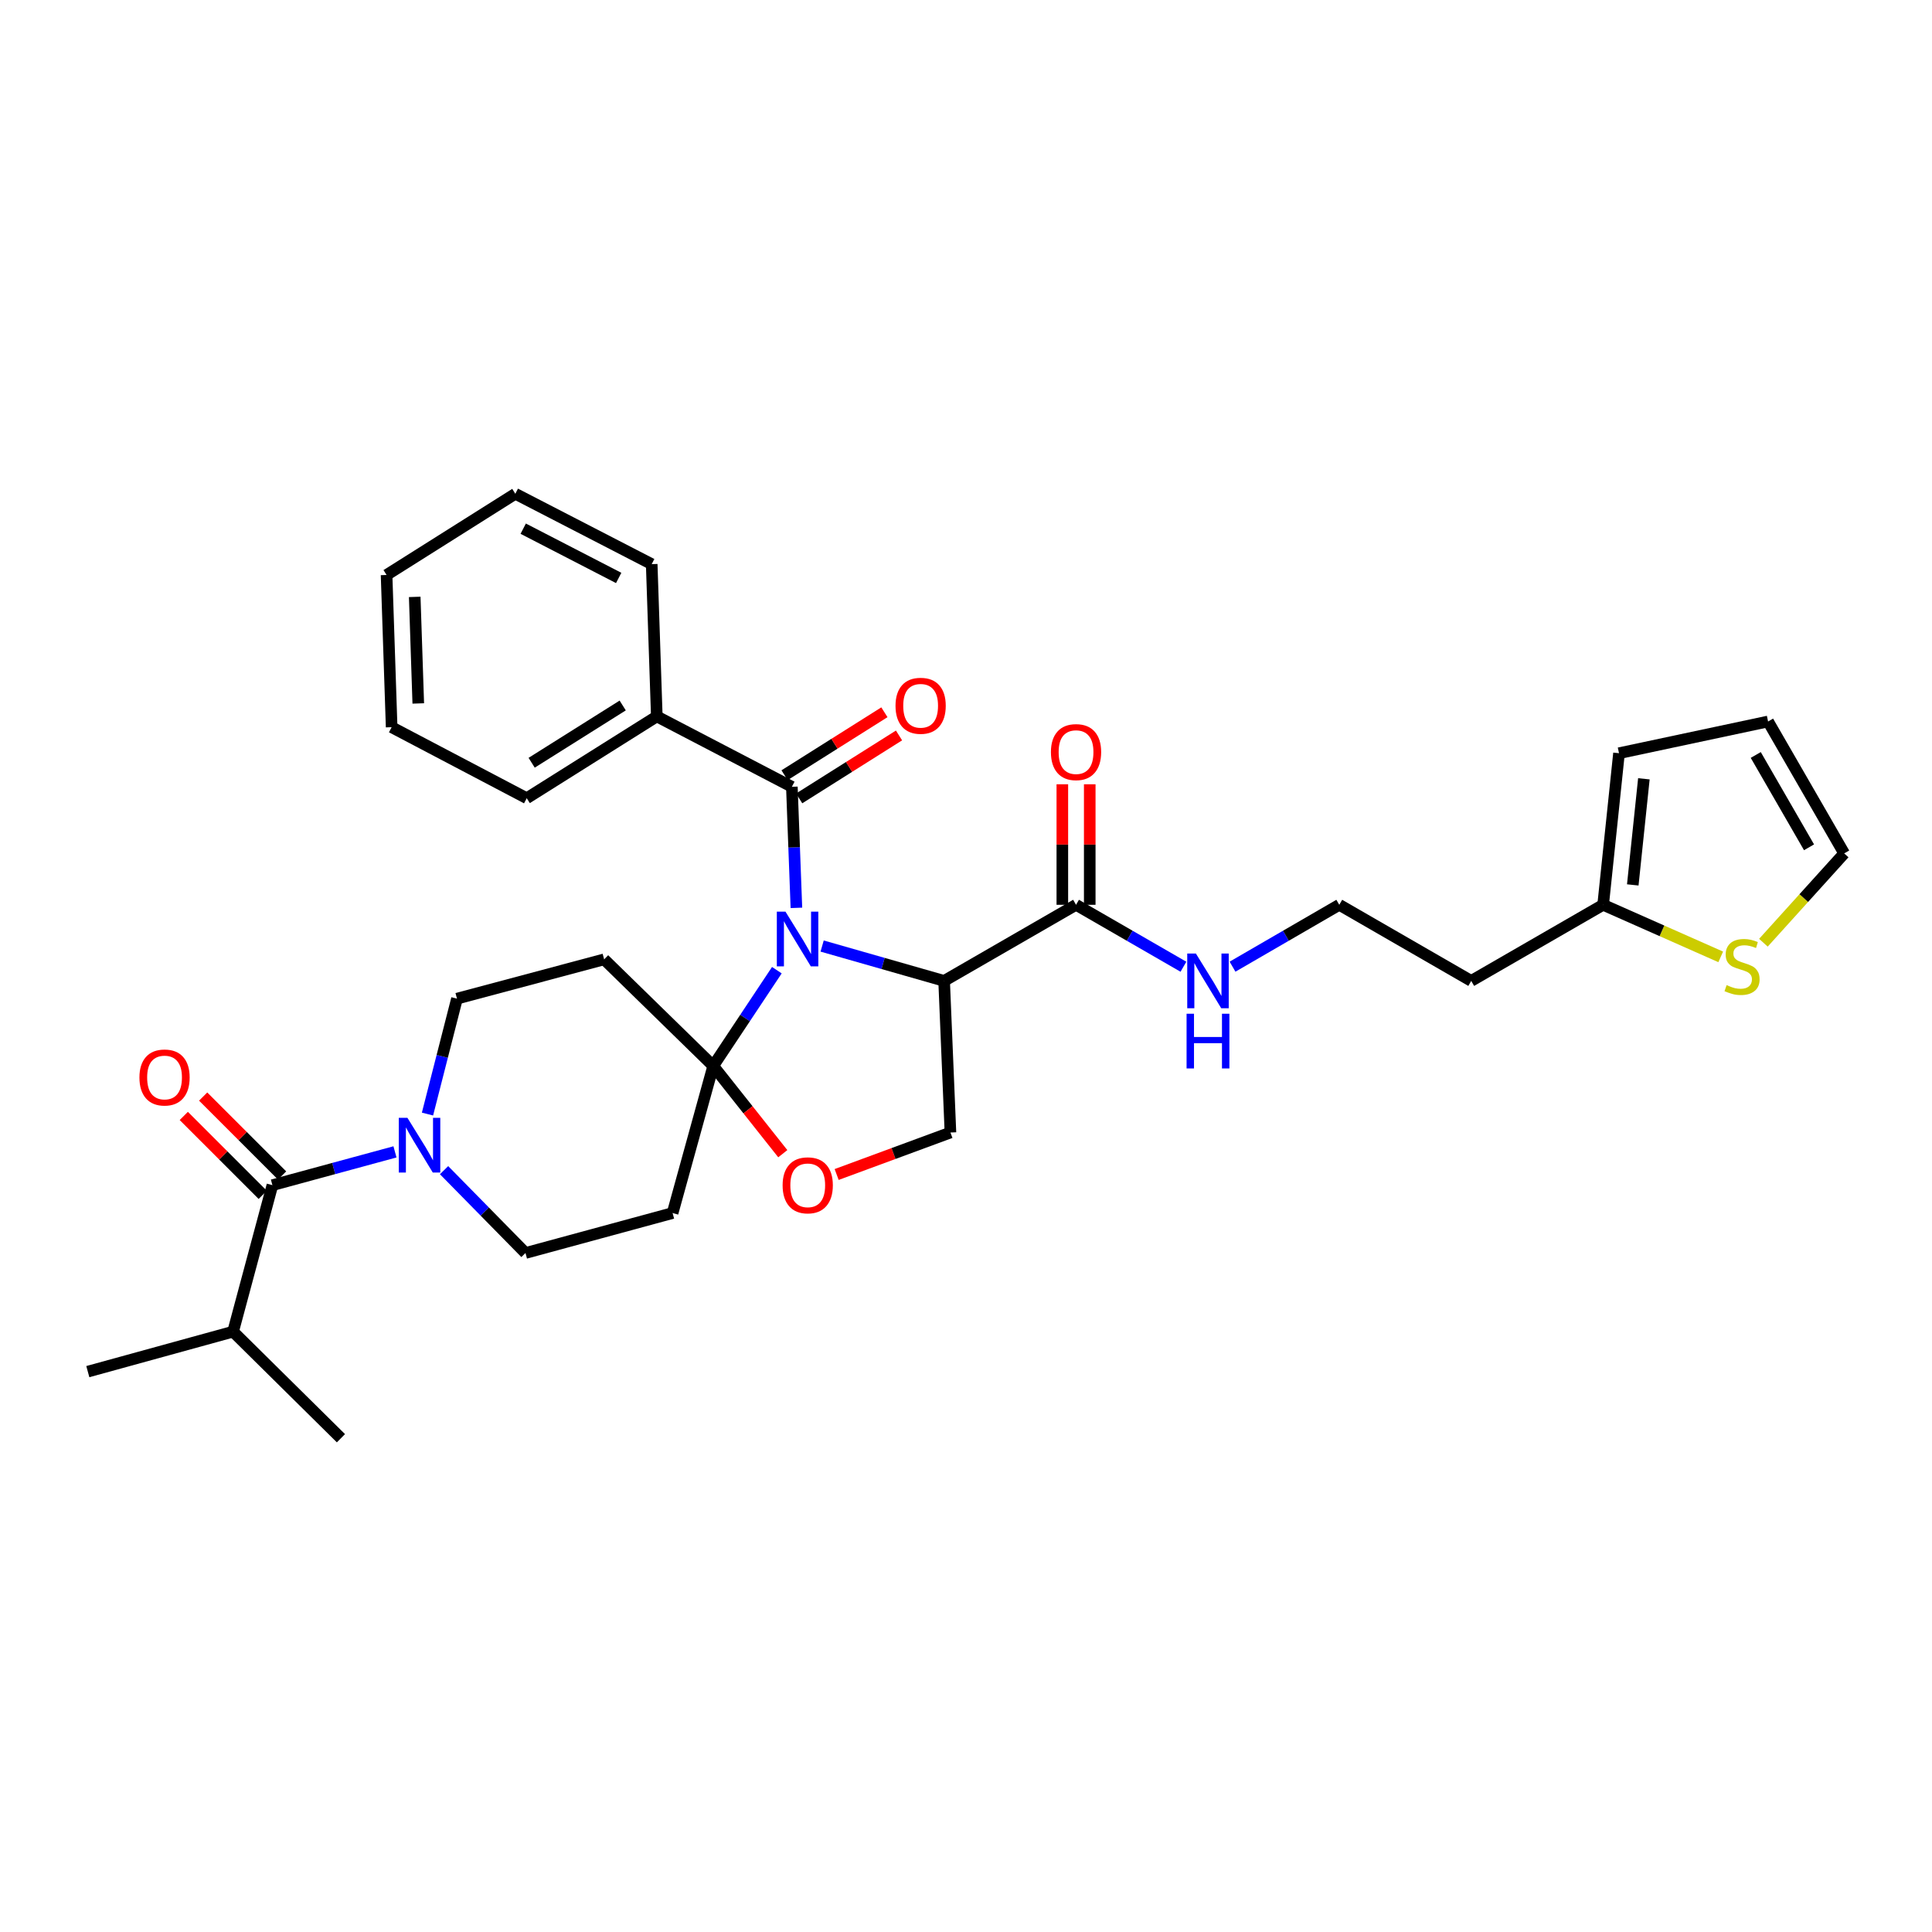 <?xml version='1.0' encoding='iso-8859-1'?>
<svg version='1.1' baseProfile='full'
              xmlns='http://www.w3.org/2000/svg'
                      xmlns:rdkit='http://www.rdkit.org/xml'
                      xmlns:xlink='http://www.w3.org/1999/xlink'
                  xml:space='preserve'
width='1000px' height='1000px' viewBox='0 0 1000 1000'>
<!-- END OF HEADER -->
<rect style='opacity:1.0;fill:#FFFFFF;stroke:none' width='1000' height='1000' x='0' y='0'> </rect>
<path class='bond-0' d='M 402.1,502.168 L 385.631,526.942' style='fill:none;fill-rule:evenodd;stroke:#0000FF;stroke-width:6px;stroke-linecap:butt;stroke-linejoin:miter;stroke-opacity:1' />
<path class='bond-0' d='M 385.631,526.942 L 369.162,551.716' style='fill:none;fill-rule:evenodd;stroke:#000000;stroke-width:6px;stroke-linecap:butt;stroke-linejoin:miter;stroke-opacity:1' />
<path class='bond-1' d='M 425.537,489.67 L 457.107,498.692' style='fill:none;fill-rule:evenodd;stroke:#0000FF;stroke-width:6px;stroke-linecap:butt;stroke-linejoin:miter;stroke-opacity:1' />
<path class='bond-1' d='M 457.107,498.692 L 488.677,507.714' style='fill:none;fill-rule:evenodd;stroke:#000000;stroke-width:6px;stroke-linecap:butt;stroke-linejoin:miter;stroke-opacity:1' />
<path class='bond-2' d='M 412.219,469.906 L 411.044,438.576' style='fill:none;fill-rule:evenodd;stroke:#0000FF;stroke-width:6px;stroke-linecap:butt;stroke-linejoin:miter;stroke-opacity:1' />
<path class='bond-2' d='M 411.044,438.576 L 409.869,407.245' style='fill:none;fill-rule:evenodd;stroke:#000000;stroke-width:6px;stroke-linecap:butt;stroke-linejoin:miter;stroke-opacity:1' />
<path class='bond-5' d='M 369.162,551.716 L 387.166,574.433' style='fill:none;fill-rule:evenodd;stroke:#000000;stroke-width:6px;stroke-linecap:butt;stroke-linejoin:miter;stroke-opacity:1' />
<path class='bond-5' d='M 387.166,574.433 L 405.171,597.15' style='fill:none;fill-rule:evenodd;stroke:#FF0000;stroke-width:6px;stroke-linecap:butt;stroke-linejoin:miter;stroke-opacity:1' />
<path class='bond-7' d='M 369.162,551.716 L 348.138,627.868' style='fill:none;fill-rule:evenodd;stroke:#000000;stroke-width:6px;stroke-linecap:butt;stroke-linejoin:miter;stroke-opacity:1' />
<path class='bond-8' d='M 369.162,551.716 L 312.702,496.564' style='fill:none;fill-rule:evenodd;stroke:#000000;stroke-width:6px;stroke-linecap:butt;stroke-linejoin:miter;stroke-opacity:1' />
<path class='bond-6' d='M 488.677,507.714 L 556.956,468.323' style='fill:none;fill-rule:evenodd;stroke:#000000;stroke-width:6px;stroke-linecap:butt;stroke-linejoin:miter;stroke-opacity:1' />
<path class='bond-9' d='M 488.677,507.714 L 491.947,586.191' style='fill:none;fill-rule:evenodd;stroke:#000000;stroke-width:6px;stroke-linecap:butt;stroke-linejoin:miter;stroke-opacity:1' />
<path class='bond-14' d='M 413.651,413.245 L 439.491,396.955' style='fill:none;fill-rule:evenodd;stroke:#000000;stroke-width:6px;stroke-linecap:butt;stroke-linejoin:miter;stroke-opacity:1' />
<path class='bond-14' d='M 439.491,396.955 L 465.33,380.666' style='fill:none;fill-rule:evenodd;stroke:#FF0000;stroke-width:6px;stroke-linecap:butt;stroke-linejoin:miter;stroke-opacity:1' />
<path class='bond-14' d='M 406.087,401.246 L 431.927,384.957' style='fill:none;fill-rule:evenodd;stroke:#000000;stroke-width:6px;stroke-linecap:butt;stroke-linejoin:miter;stroke-opacity:1' />
<path class='bond-14' d='M 431.927,384.957 L 457.766,368.667' style='fill:none;fill-rule:evenodd;stroke:#FF0000;stroke-width:6px;stroke-linecap:butt;stroke-linejoin:miter;stroke-opacity:1' />
<path class='bond-15' d='M 409.869,407.245 L 339.959,370.809' style='fill:none;fill-rule:evenodd;stroke:#000000;stroke-width:6px;stroke-linecap:butt;stroke-linejoin:miter;stroke-opacity:1' />
<path class='bond-3' d='M 221.269,576.637 L 228.902,546.77' style='fill:none;fill-rule:evenodd;stroke:#0000FF;stroke-width:6px;stroke-linecap:butt;stroke-linejoin:miter;stroke-opacity:1' />
<path class='bond-3' d='M 228.902,546.77 L 236.535,516.902' style='fill:none;fill-rule:evenodd;stroke:#000000;stroke-width:6px;stroke-linecap:butt;stroke-linejoin:miter;stroke-opacity:1' />
<path class='bond-4' d='M 204.437,596.208 L 172.718,604.824' style='fill:none;fill-rule:evenodd;stroke:#0000FF;stroke-width:6px;stroke-linecap:butt;stroke-linejoin:miter;stroke-opacity:1' />
<path class='bond-4' d='M 172.718,604.824 L 140.999,613.439' style='fill:none;fill-rule:evenodd;stroke:#000000;stroke-width:6px;stroke-linecap:butt;stroke-linejoin:miter;stroke-opacity:1' />
<path class='bond-33' d='M 229.846,605.673 L 250.916,627.113' style='fill:none;fill-rule:evenodd;stroke:#0000FF;stroke-width:6px;stroke-linecap:butt;stroke-linejoin:miter;stroke-opacity:1' />
<path class='bond-33' d='M 250.916,627.113 L 271.987,648.552' style='fill:none;fill-rule:evenodd;stroke:#000000;stroke-width:6px;stroke-linecap:butt;stroke-linejoin:miter;stroke-opacity:1' />
<path class='bond-16' d='M 146.013,608.424 L 125.585,588.002' style='fill:none;fill-rule:evenodd;stroke:#000000;stroke-width:6px;stroke-linecap:butt;stroke-linejoin:miter;stroke-opacity:1' />
<path class='bond-16' d='M 125.585,588.002 L 105.157,567.58' style='fill:none;fill-rule:evenodd;stroke:#FF0000;stroke-width:6px;stroke-linecap:butt;stroke-linejoin:miter;stroke-opacity:1' />
<path class='bond-16' d='M 135.985,618.455 L 115.557,598.033' style='fill:none;fill-rule:evenodd;stroke:#000000;stroke-width:6px;stroke-linecap:butt;stroke-linejoin:miter;stroke-opacity:1' />
<path class='bond-16' d='M 115.557,598.033 L 95.129,577.611' style='fill:none;fill-rule:evenodd;stroke:#FF0000;stroke-width:6px;stroke-linecap:butt;stroke-linejoin:miter;stroke-opacity:1' />
<path class='bond-22' d='M 140.999,613.439 L 120.645,689.26' style='fill:none;fill-rule:evenodd;stroke:#000000;stroke-width:6px;stroke-linecap:butt;stroke-linejoin:miter;stroke-opacity:1' />
<path class='bond-32' d='M 433.049,607.918 L 462.498,597.054' style='fill:none;fill-rule:evenodd;stroke:#FF0000;stroke-width:6px;stroke-linecap:butt;stroke-linejoin:miter;stroke-opacity:1' />
<path class='bond-32' d='M 462.498,597.054 L 491.947,586.191' style='fill:none;fill-rule:evenodd;stroke:#000000;stroke-width:6px;stroke-linecap:butt;stroke-linejoin:miter;stroke-opacity:1' />
<path class='bond-18' d='M 564.048,468.323 L 564.048,437.134' style='fill:none;fill-rule:evenodd;stroke:#000000;stroke-width:6px;stroke-linecap:butt;stroke-linejoin:miter;stroke-opacity:1' />
<path class='bond-18' d='M 564.048,437.134 L 564.048,405.946' style='fill:none;fill-rule:evenodd;stroke:#FF0000;stroke-width:6px;stroke-linecap:butt;stroke-linejoin:miter;stroke-opacity:1' />
<path class='bond-18' d='M 549.864,468.323 L 549.864,437.134' style='fill:none;fill-rule:evenodd;stroke:#000000;stroke-width:6px;stroke-linecap:butt;stroke-linejoin:miter;stroke-opacity:1' />
<path class='bond-18' d='M 549.864,437.134 L 549.864,405.946' style='fill:none;fill-rule:evenodd;stroke:#FF0000;stroke-width:6px;stroke-linecap:butt;stroke-linejoin:miter;stroke-opacity:1' />
<path class='bond-21' d='M 556.956,468.323 L 584.748,484.353' style='fill:none;fill-rule:evenodd;stroke:#000000;stroke-width:6px;stroke-linecap:butt;stroke-linejoin:miter;stroke-opacity:1' />
<path class='bond-21' d='M 584.748,484.353 L 612.54,500.383' style='fill:none;fill-rule:evenodd;stroke:#0000FF;stroke-width:6px;stroke-linecap:butt;stroke-linejoin:miter;stroke-opacity:1' />
<path class='bond-12' d='M 348.138,627.868 L 271.987,648.552' style='fill:none;fill-rule:evenodd;stroke:#000000;stroke-width:6px;stroke-linecap:butt;stroke-linejoin:miter;stroke-opacity:1' />
<path class='bond-13' d='M 312.702,496.564 L 236.535,516.902' style='fill:none;fill-rule:evenodd;stroke:#000000;stroke-width:6px;stroke-linecap:butt;stroke-linejoin:miter;stroke-opacity:1' />
<path class='bond-10' d='M 890.641,495.28 L 860.212,481.802' style='fill:none;fill-rule:evenodd;stroke:#CCCC00;stroke-width:6px;stroke-linecap:butt;stroke-linejoin:miter;stroke-opacity:1' />
<path class='bond-10' d='M 860.212,481.802 L 829.783,468.323' style='fill:none;fill-rule:evenodd;stroke:#000000;stroke-width:6px;stroke-linecap:butt;stroke-linejoin:miter;stroke-opacity:1' />
<path class='bond-17' d='M 912.737,487.954 L 933.641,464.837' style='fill:none;fill-rule:evenodd;stroke:#CCCC00;stroke-width:6px;stroke-linecap:butt;stroke-linejoin:miter;stroke-opacity:1' />
<path class='bond-17' d='M 933.641,464.837 L 954.545,441.72' style='fill:none;fill-rule:evenodd;stroke:#000000;stroke-width:6px;stroke-linecap:butt;stroke-linejoin:miter;stroke-opacity:1' />
<path class='bond-11' d='M 829.783,468.323 L 761.503,507.714' style='fill:none;fill-rule:evenodd;stroke:#000000;stroke-width:6px;stroke-linecap:butt;stroke-linejoin:miter;stroke-opacity:1' />
<path class='bond-19' d='M 829.783,468.323 L 837.994,389.862' style='fill:none;fill-rule:evenodd;stroke:#000000;stroke-width:6px;stroke-linecap:butt;stroke-linejoin:miter;stroke-opacity:1' />
<path class='bond-19' d='M 845.121,458.03 L 850.869,403.108' style='fill:none;fill-rule:evenodd;stroke:#000000;stroke-width:6px;stroke-linecap:butt;stroke-linejoin:miter;stroke-opacity:1' />
<path class='bond-25' d='M 339.959,370.809 L 272.641,413.155' style='fill:none;fill-rule:evenodd;stroke:#000000;stroke-width:6px;stroke-linecap:butt;stroke-linejoin:miter;stroke-opacity:1' />
<path class='bond-25' d='M 322.309,365.155 L 275.186,394.797' style='fill:none;fill-rule:evenodd;stroke:#000000;stroke-width:6px;stroke-linecap:butt;stroke-linejoin:miter;stroke-opacity:1' />
<path class='bond-26' d='M 339.959,370.809 L 337.319,292.002' style='fill:none;fill-rule:evenodd;stroke:#000000;stroke-width:6px;stroke-linecap:butt;stroke-linejoin:miter;stroke-opacity:1' />
<path class='bond-35' d='M 954.545,441.72 L 915.154,373.441' style='fill:none;fill-rule:evenodd;stroke:#000000;stroke-width:6px;stroke-linecap:butt;stroke-linejoin:miter;stroke-opacity:1' />
<path class='bond-35' d='M 936.351,438.566 L 908.777,390.77' style='fill:none;fill-rule:evenodd;stroke:#000000;stroke-width:6px;stroke-linecap:butt;stroke-linejoin:miter;stroke-opacity:1' />
<path class='bond-20' d='M 837.994,389.862 L 915.154,373.441' style='fill:none;fill-rule:evenodd;stroke:#000000;stroke-width:6px;stroke-linecap:butt;stroke-linejoin:miter;stroke-opacity:1' />
<path class='bond-24' d='M 637.955,500.351 L 665.581,484.337' style='fill:none;fill-rule:evenodd;stroke:#0000FF;stroke-width:6px;stroke-linecap:butt;stroke-linejoin:miter;stroke-opacity:1' />
<path class='bond-24' d='M 665.581,484.337 L 693.208,468.323' style='fill:none;fill-rule:evenodd;stroke:#000000;stroke-width:6px;stroke-linecap:butt;stroke-linejoin:miter;stroke-opacity:1' />
<path class='bond-27' d='M 120.645,689.26 L 176.466,744.427' style='fill:none;fill-rule:evenodd;stroke:#000000;stroke-width:6px;stroke-linecap:butt;stroke-linejoin:miter;stroke-opacity:1' />
<path class='bond-28' d='M 120.645,689.26 L 45.455,709.953' style='fill:none;fill-rule:evenodd;stroke:#000000;stroke-width:6px;stroke-linecap:butt;stroke-linejoin:miter;stroke-opacity:1' />
<path class='bond-23' d='M 761.503,507.714 L 693.208,468.323' style='fill:none;fill-rule:evenodd;stroke:#000000;stroke-width:6px;stroke-linecap:butt;stroke-linejoin:miter;stroke-opacity:1' />
<path class='bond-29' d='M 272.641,413.155 L 202.714,376.396' style='fill:none;fill-rule:evenodd;stroke:#000000;stroke-width:6px;stroke-linecap:butt;stroke-linejoin:miter;stroke-opacity:1' />
<path class='bond-30' d='M 337.319,292.002 L 266.731,255.573' style='fill:none;fill-rule:evenodd;stroke:#000000;stroke-width:6px;stroke-linecap:butt;stroke-linejoin:miter;stroke-opacity:1' />
<path class='bond-30' d='M 320.226,299.142 L 270.814,273.641' style='fill:none;fill-rule:evenodd;stroke:#000000;stroke-width:6px;stroke-linecap:butt;stroke-linejoin:miter;stroke-opacity:1' />
<path class='bond-31' d='M 202.714,376.396 L 200.09,297.604' style='fill:none;fill-rule:evenodd;stroke:#000000;stroke-width:6px;stroke-linecap:butt;stroke-linejoin:miter;stroke-opacity:1' />
<path class='bond-31' d='M 216.497,364.105 L 214.66,308.951' style='fill:none;fill-rule:evenodd;stroke:#000000;stroke-width:6px;stroke-linecap:butt;stroke-linejoin:miter;stroke-opacity:1' />
<path class='bond-34' d='M 266.731,255.573 L 200.09,297.604' style='fill:none;fill-rule:evenodd;stroke:#000000;stroke-width:6px;stroke-linecap:butt;stroke-linejoin:miter;stroke-opacity:1' />
<path  class='atom-0' d='M 406.564 471.877
L 415.844 486.877
Q 416.764 488.357, 418.244 491.037
Q 419.724 493.717, 419.804 493.877
L 419.804 471.877
L 423.564 471.877
L 423.564 500.197
L 419.684 500.197
L 409.724 483.797
Q 408.564 481.877, 407.324 479.677
Q 406.124 477.477, 405.764 476.797
L 405.764 500.197
L 402.084 500.197
L 402.084 471.877
L 406.564 471.877
' fill='#0000FF'/>
<path  class='atom-4' d='M 210.89 578.595
L 220.17 593.595
Q 221.09 595.075, 222.57 597.755
Q 224.05 600.435, 224.13 600.595
L 224.13 578.595
L 227.89 578.595
L 227.89 606.915
L 224.01 606.915
L 214.05 590.515
Q 212.89 588.595, 211.65 586.395
Q 210.45 584.195, 210.09 583.515
L 210.09 606.915
L 206.41 606.915
L 206.41 578.595
L 210.89 578.595
' fill='#0000FF'/>
<path  class='atom-6' d='M 405.08 613.519
Q 405.08 606.719, 408.44 602.919
Q 411.8 599.119, 418.08 599.119
Q 424.36 599.119, 427.72 602.919
Q 431.08 606.719, 431.08 613.519
Q 431.08 620.399, 427.68 624.319
Q 424.28 628.199, 418.08 628.199
Q 411.84 628.199, 408.44 624.319
Q 405.08 620.439, 405.08 613.519
M 418.08 624.999
Q 422.4 624.999, 424.72 622.119
Q 427.08 619.199, 427.08 613.519
Q 427.08 607.959, 424.72 605.159
Q 422.4 602.319, 418.08 602.319
Q 413.76 602.319, 411.4 605.119
Q 409.08 607.919, 409.08 613.519
Q 409.08 619.239, 411.4 622.119
Q 413.76 624.999, 418.08 624.999
' fill='#FF0000'/>
<path  class='atom-11' d='M 893.687 509.893
Q 894.007 510.013, 895.327 510.573
Q 896.647 511.133, 898.087 511.493
Q 899.567 511.813, 901.007 511.813
Q 903.687 511.813, 905.247 510.533
Q 906.807 509.213, 906.807 506.933
Q 906.807 505.373, 906.007 504.413
Q 905.247 503.453, 904.047 502.933
Q 902.847 502.413, 900.847 501.813
Q 898.327 501.053, 896.807 500.333
Q 895.327 499.613, 894.247 498.093
Q 893.207 496.573, 893.207 494.013
Q 893.207 490.453, 895.607 488.253
Q 898.047 486.053, 902.847 486.053
Q 906.127 486.053, 909.847 487.613
L 908.927 490.693
Q 905.527 489.293, 902.967 489.293
Q 900.207 489.293, 898.687 490.453
Q 897.167 491.573, 897.207 493.533
Q 897.207 495.053, 897.967 495.973
Q 898.767 496.893, 899.887 497.413
Q 901.047 497.933, 902.967 498.533
Q 905.527 499.333, 907.047 500.133
Q 908.567 500.933, 909.647 502.573
Q 910.767 504.173, 910.767 506.933
Q 910.767 510.853, 908.127 512.973
Q 905.527 515.053, 901.167 515.053
Q 898.647 515.053, 896.727 514.493
Q 894.847 513.973, 892.607 513.053
L 893.687 509.893
' fill='#CCCC00'/>
<path  class='atom-15' d='M 463.518 365.31
Q 463.518 358.51, 466.878 354.71
Q 470.238 350.91, 476.518 350.91
Q 482.798 350.91, 486.158 354.71
Q 489.518 358.51, 489.518 365.31
Q 489.518 372.19, 486.118 376.11
Q 482.718 379.99, 476.518 379.99
Q 470.278 379.99, 466.878 376.11
Q 463.518 372.23, 463.518 365.31
M 476.518 376.79
Q 480.838 376.79, 483.158 373.91
Q 485.518 370.99, 485.518 365.31
Q 485.518 359.75, 483.158 356.95
Q 480.838 354.11, 476.518 354.11
Q 472.198 354.11, 469.838 356.91
Q 467.518 359.71, 467.518 365.31
Q 467.518 371.03, 469.838 373.91
Q 472.198 376.79, 476.518 376.79
' fill='#FF0000'/>
<path  class='atom-17' d='M 72.169 557.706
Q 72.169 550.906, 75.529 547.106
Q 78.889 543.306, 85.169 543.306
Q 91.449 543.306, 94.809 547.106
Q 98.169 550.906, 98.169 557.706
Q 98.169 564.586, 94.769 568.506
Q 91.369 572.386, 85.169 572.386
Q 78.929 572.386, 75.529 568.506
Q 72.169 564.626, 72.169 557.706
M 85.169 569.186
Q 89.489 569.186, 91.809 566.306
Q 94.169 563.386, 94.169 557.706
Q 94.169 552.146, 91.809 549.346
Q 89.489 546.506, 85.169 546.506
Q 80.849 546.506, 78.489 549.306
Q 76.169 552.106, 76.169 557.706
Q 76.169 563.426, 78.489 566.306
Q 80.849 569.186, 85.169 569.186
' fill='#FF0000'/>
<path  class='atom-19' d='M 543.956 389.288
Q 543.956 382.488, 547.316 378.688
Q 550.676 374.888, 556.956 374.888
Q 563.236 374.888, 566.596 378.688
Q 569.956 382.488, 569.956 389.288
Q 569.956 396.168, 566.556 400.088
Q 563.156 403.968, 556.956 403.968
Q 550.716 403.968, 547.316 400.088
Q 543.956 396.208, 543.956 389.288
M 556.956 400.768
Q 561.276 400.768, 563.596 397.888
Q 565.956 394.968, 565.956 389.288
Q 565.956 383.728, 563.596 380.928
Q 561.276 378.088, 556.956 378.088
Q 552.636 378.088, 550.276 380.888
Q 547.956 383.688, 547.956 389.288
Q 547.956 395.008, 550.276 397.888
Q 552.636 400.768, 556.956 400.768
' fill='#FF0000'/>
<path  class='atom-22' d='M 618.991 493.554
L 628.271 508.554
Q 629.191 510.034, 630.671 512.714
Q 632.151 515.394, 632.231 515.554
L 632.231 493.554
L 635.991 493.554
L 635.991 521.874
L 632.111 521.874
L 622.151 505.474
Q 620.991 503.554, 619.751 501.354
Q 618.551 499.154, 618.191 498.474
L 618.191 521.874
L 614.511 521.874
L 614.511 493.554
L 618.991 493.554
' fill='#0000FF'/>
<path  class='atom-22' d='M 614.171 524.706
L 618.011 524.706
L 618.011 536.746
L 632.491 536.746
L 632.491 524.706
L 636.331 524.706
L 636.331 553.026
L 632.491 553.026
L 632.491 539.946
L 618.011 539.946
L 618.011 553.026
L 614.171 553.026
L 614.171 524.706
' fill='#0000FF'/>
</svg>
